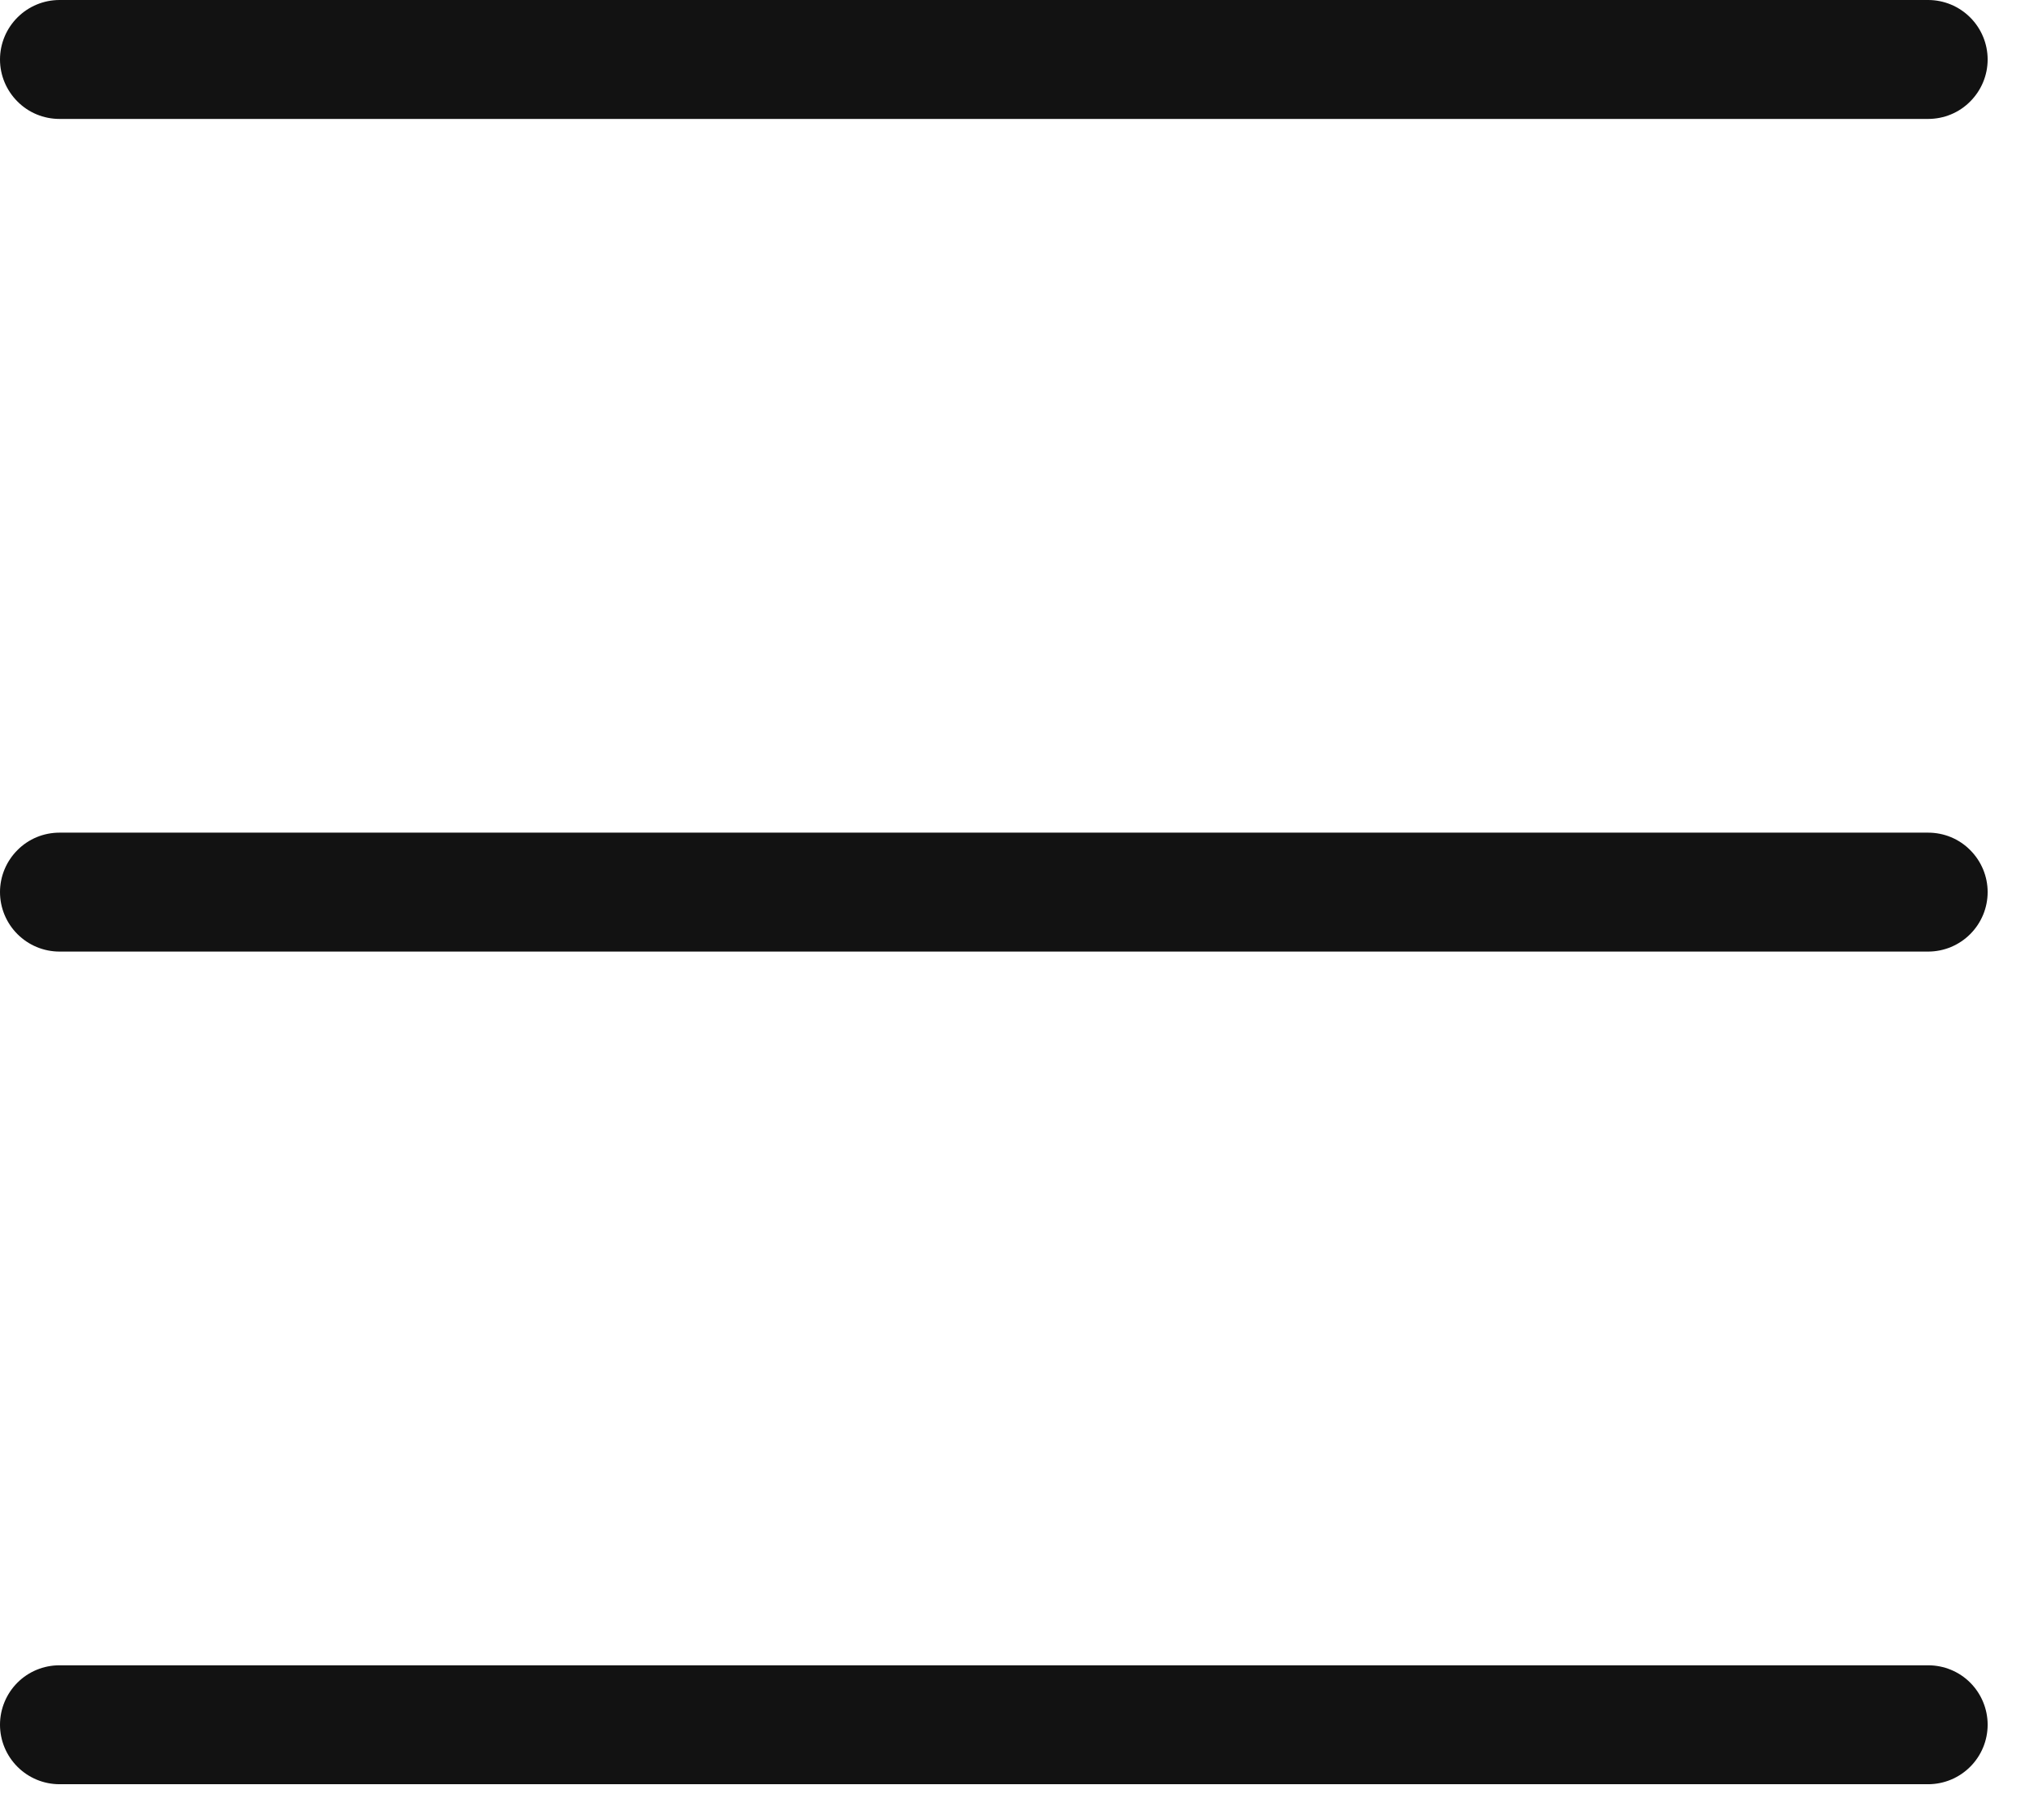 <svg width="19" height="17" viewBox="0 0 19 17" fill="none" xmlns="http://www.w3.org/2000/svg">
<path d="M0.556 0C0.408 0 0.267 0.059 0.163 0.163C0.059 0.267 0 0.408 0 0.556C0 0.703 0.059 0.844 0.163 0.948C0.267 1.053 0.408 1.111 0.556 1.111H18.011C18.159 1.111 18.3 1.053 18.404 0.948C18.508 0.844 18.567 0.703 18.567 0.556C18.567 0.408 18.508 0.267 18.404 0.163C18.3 0.059 18.159 0 18.011 0H0.556ZM0 8.333C0 8.186 0.059 8.045 0.163 7.941C0.267 7.836 0.408 7.778 0.556 7.778H18.011C18.159 7.778 18.3 7.836 18.404 7.941C18.508 8.045 18.567 8.186 18.567 8.333C18.567 8.481 18.508 8.622 18.404 8.726C18.3 8.83 18.159 8.889 18.011 8.889H0.556C0.408 8.889 0.267 8.83 0.163 8.726C0.059 8.622 0 8.481 0 8.333ZM0 16.111C0 15.964 0.059 15.822 0.163 15.718C0.267 15.614 0.408 15.556 0.556 15.556H18.011C18.159 15.556 18.3 15.614 18.404 15.718C18.508 15.822 18.567 15.964 18.567 16.111C18.567 16.259 18.508 16.4 18.404 16.504C18.3 16.608 18.159 16.667 18.011 16.667H0.556C0.408 16.667 0.267 16.608 0.163 16.504C0.059 16.4 0 16.259 0 16.111Z" fill="#121212"/>
</svg>
